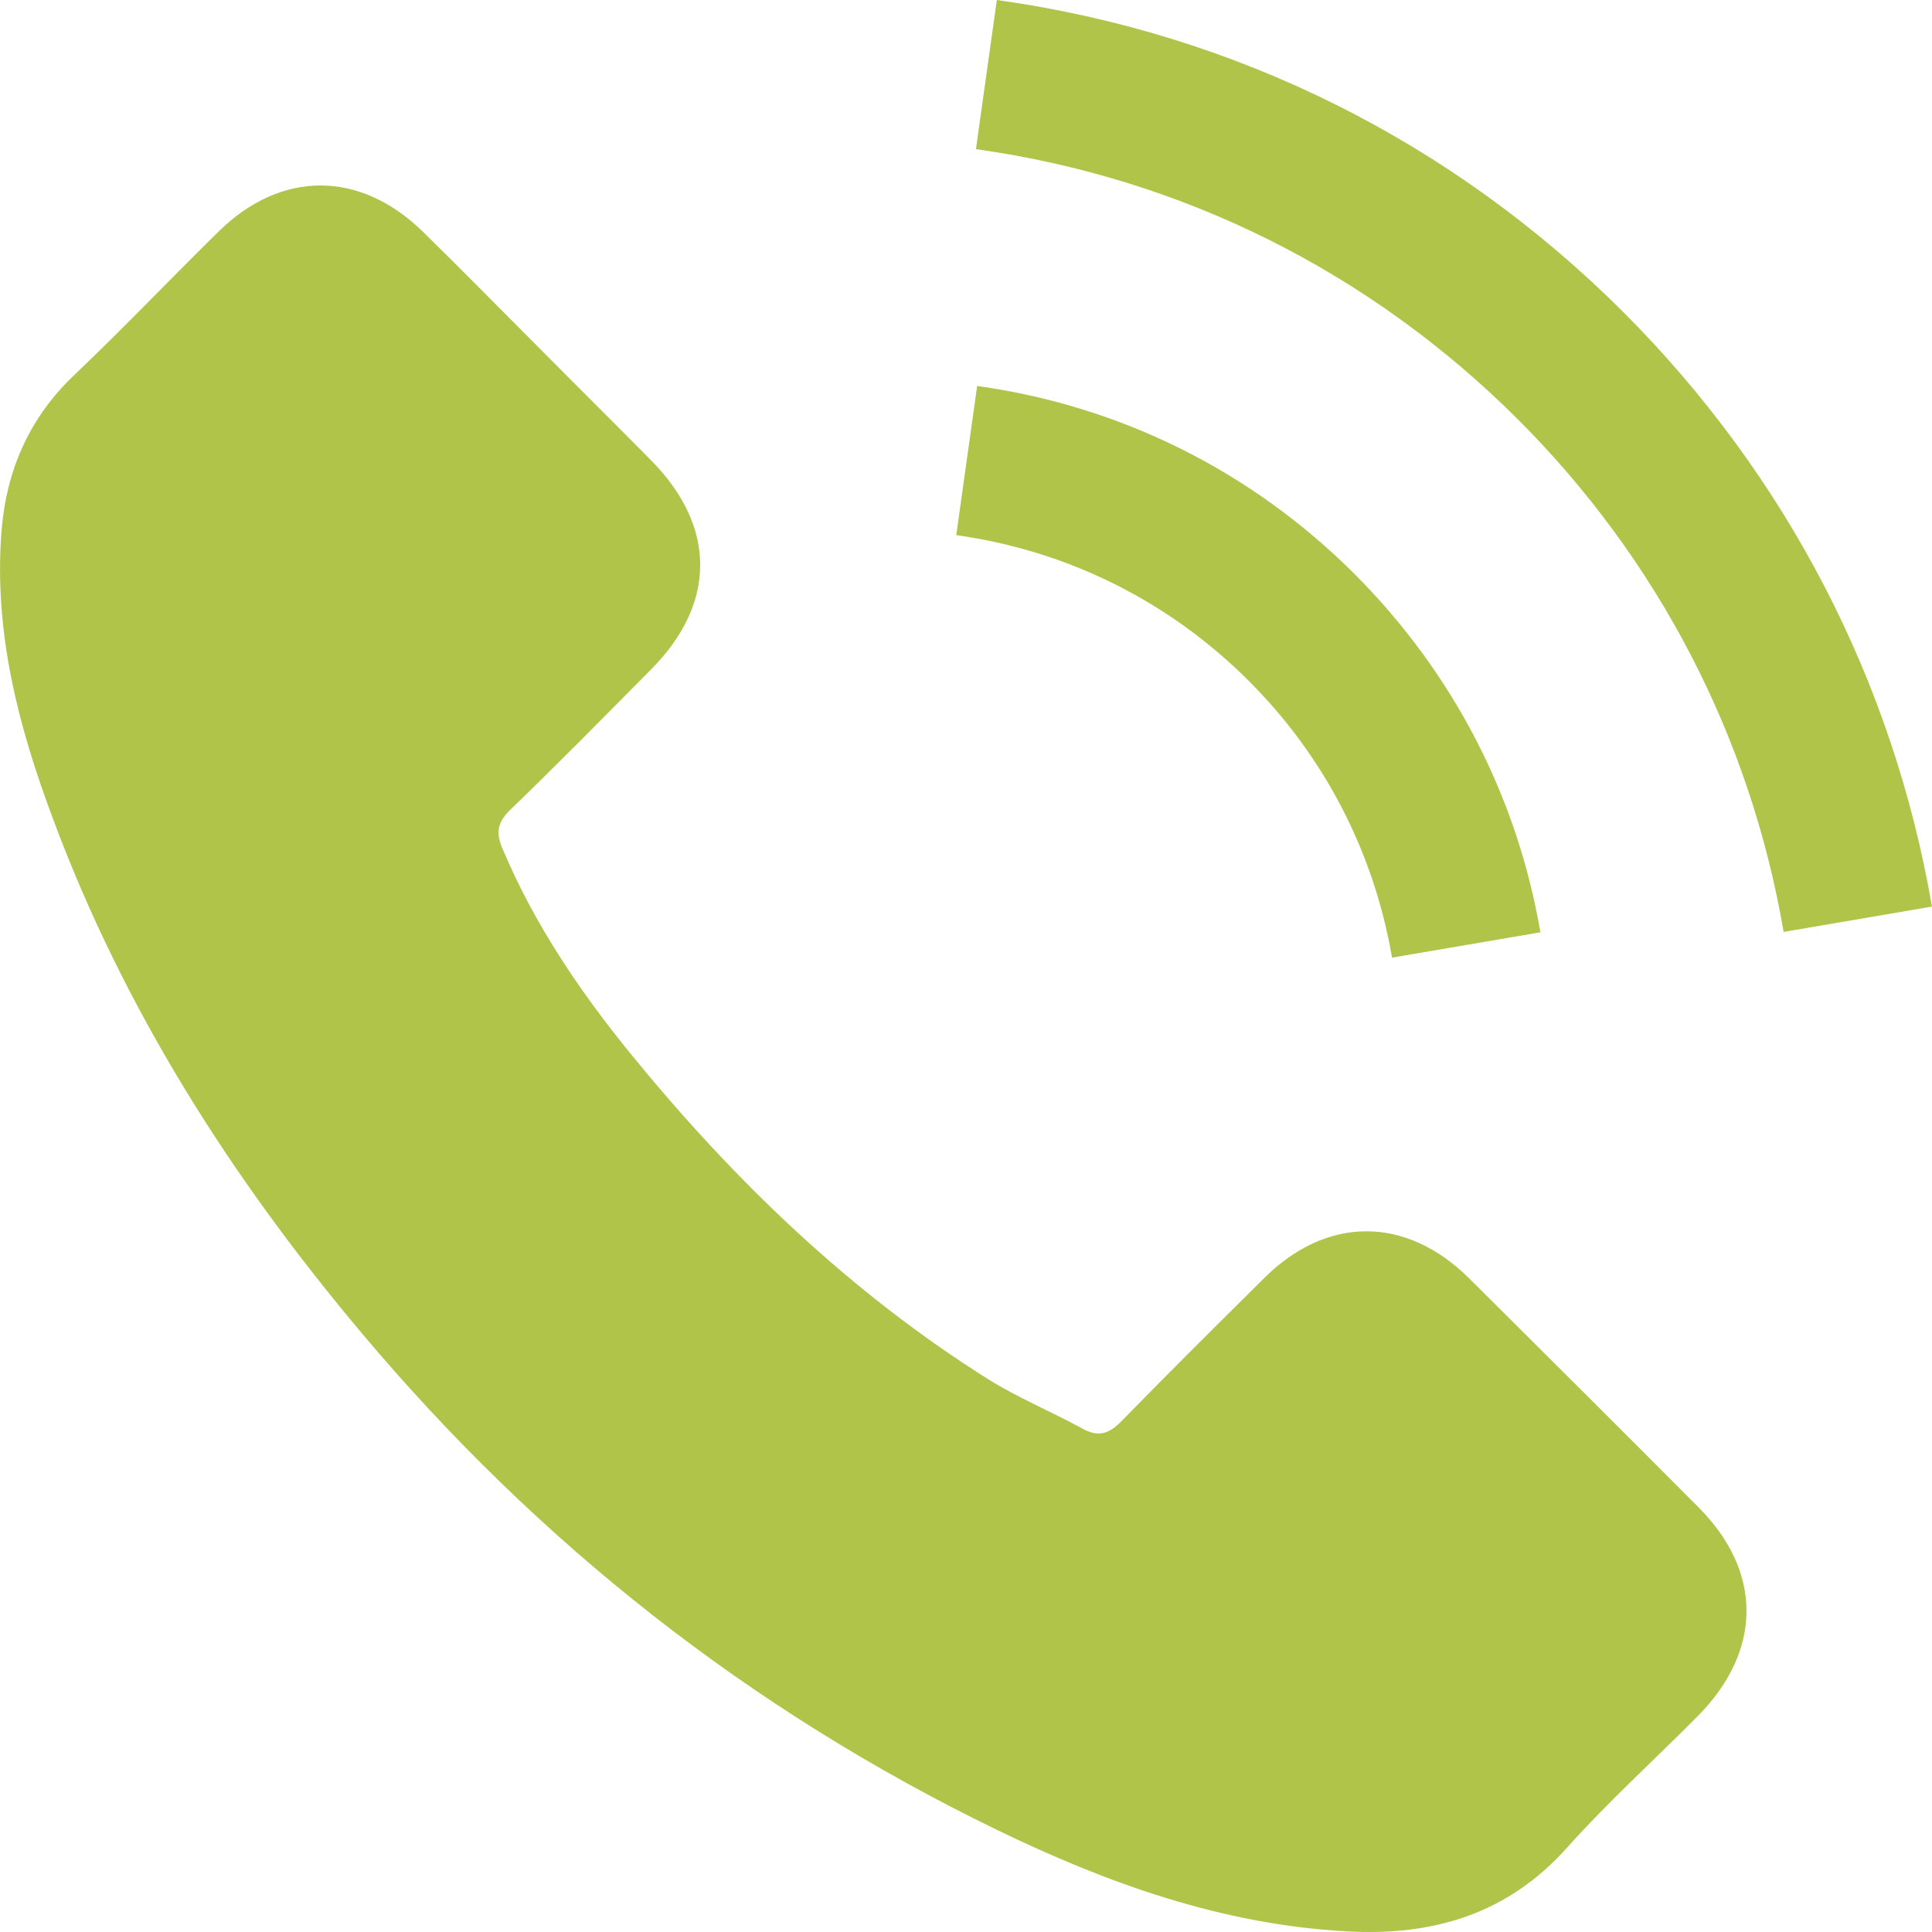 <?xml version="1.0" encoding="UTF-8"?>
<svg xmlns="http://www.w3.org/2000/svg" width="70" height="70" viewBox="0 0 70 70" fill="none">
  <path d="M53.219 46.306C50.932 44.048 48.077 44.048 45.805 46.306C44.071 48.025 42.338 49.744 40.633 51.492C40.167 51.972 39.774 52.075 39.206 51.754C38.084 51.142 36.89 50.647 35.812 49.977C30.787 46.816 26.577 42.752 22.848 38.178C20.998 35.906 19.352 33.473 18.201 30.735C17.968 30.181 18.012 29.817 18.463 29.366C20.197 27.691 21.887 25.972 23.591 24.253C25.965 21.864 25.965 19.067 23.576 16.664C22.222 15.294 20.867 13.954 19.512 12.585C18.114 11.187 16.73 9.774 15.317 8.39C13.03 6.161 10.175 6.161 7.903 8.405C6.155 10.123 4.48 11.886 2.703 13.576C1.057 15.134 0.227 17.043 0.052 19.271C-0.225 22.898 0.663 26.321 1.916 29.657C4.48 36.561 8.384 42.694 13.118 48.316C19.512 55.92 27.145 61.936 36.074 66.277C40.095 68.229 44.261 69.729 48.791 69.977C51.908 70.151 54.617 69.365 56.788 66.932C58.273 65.272 59.949 63.757 61.522 62.169C63.852 59.809 63.867 56.954 61.551 54.624C58.783 51.841 56.001 49.074 53.219 46.306Z" fill="#B1C44A"></path>
  <path d="M50.436 34.697L55.811 33.779C54.967 28.841 52.636 24.369 49.096 20.815C45.353 17.072 40.619 14.712 35.404 13.984L34.647 19.388C38.681 19.956 42.352 21.776 45.251 24.675C47.989 27.414 49.781 30.881 50.436 34.697Z" fill="#B1C44A"></path>
  <path d="M58.841 11.332C52.636 5.127 44.784 1.209 36.117 -0L35.36 5.404C42.847 6.453 49.635 9.847 54.995 15.193C60.079 20.276 63.415 26.7 64.624 33.765L69.999 32.847C68.586 24.661 64.726 17.232 58.841 11.332Z" fill="#B1C44A"></path>
</svg>
